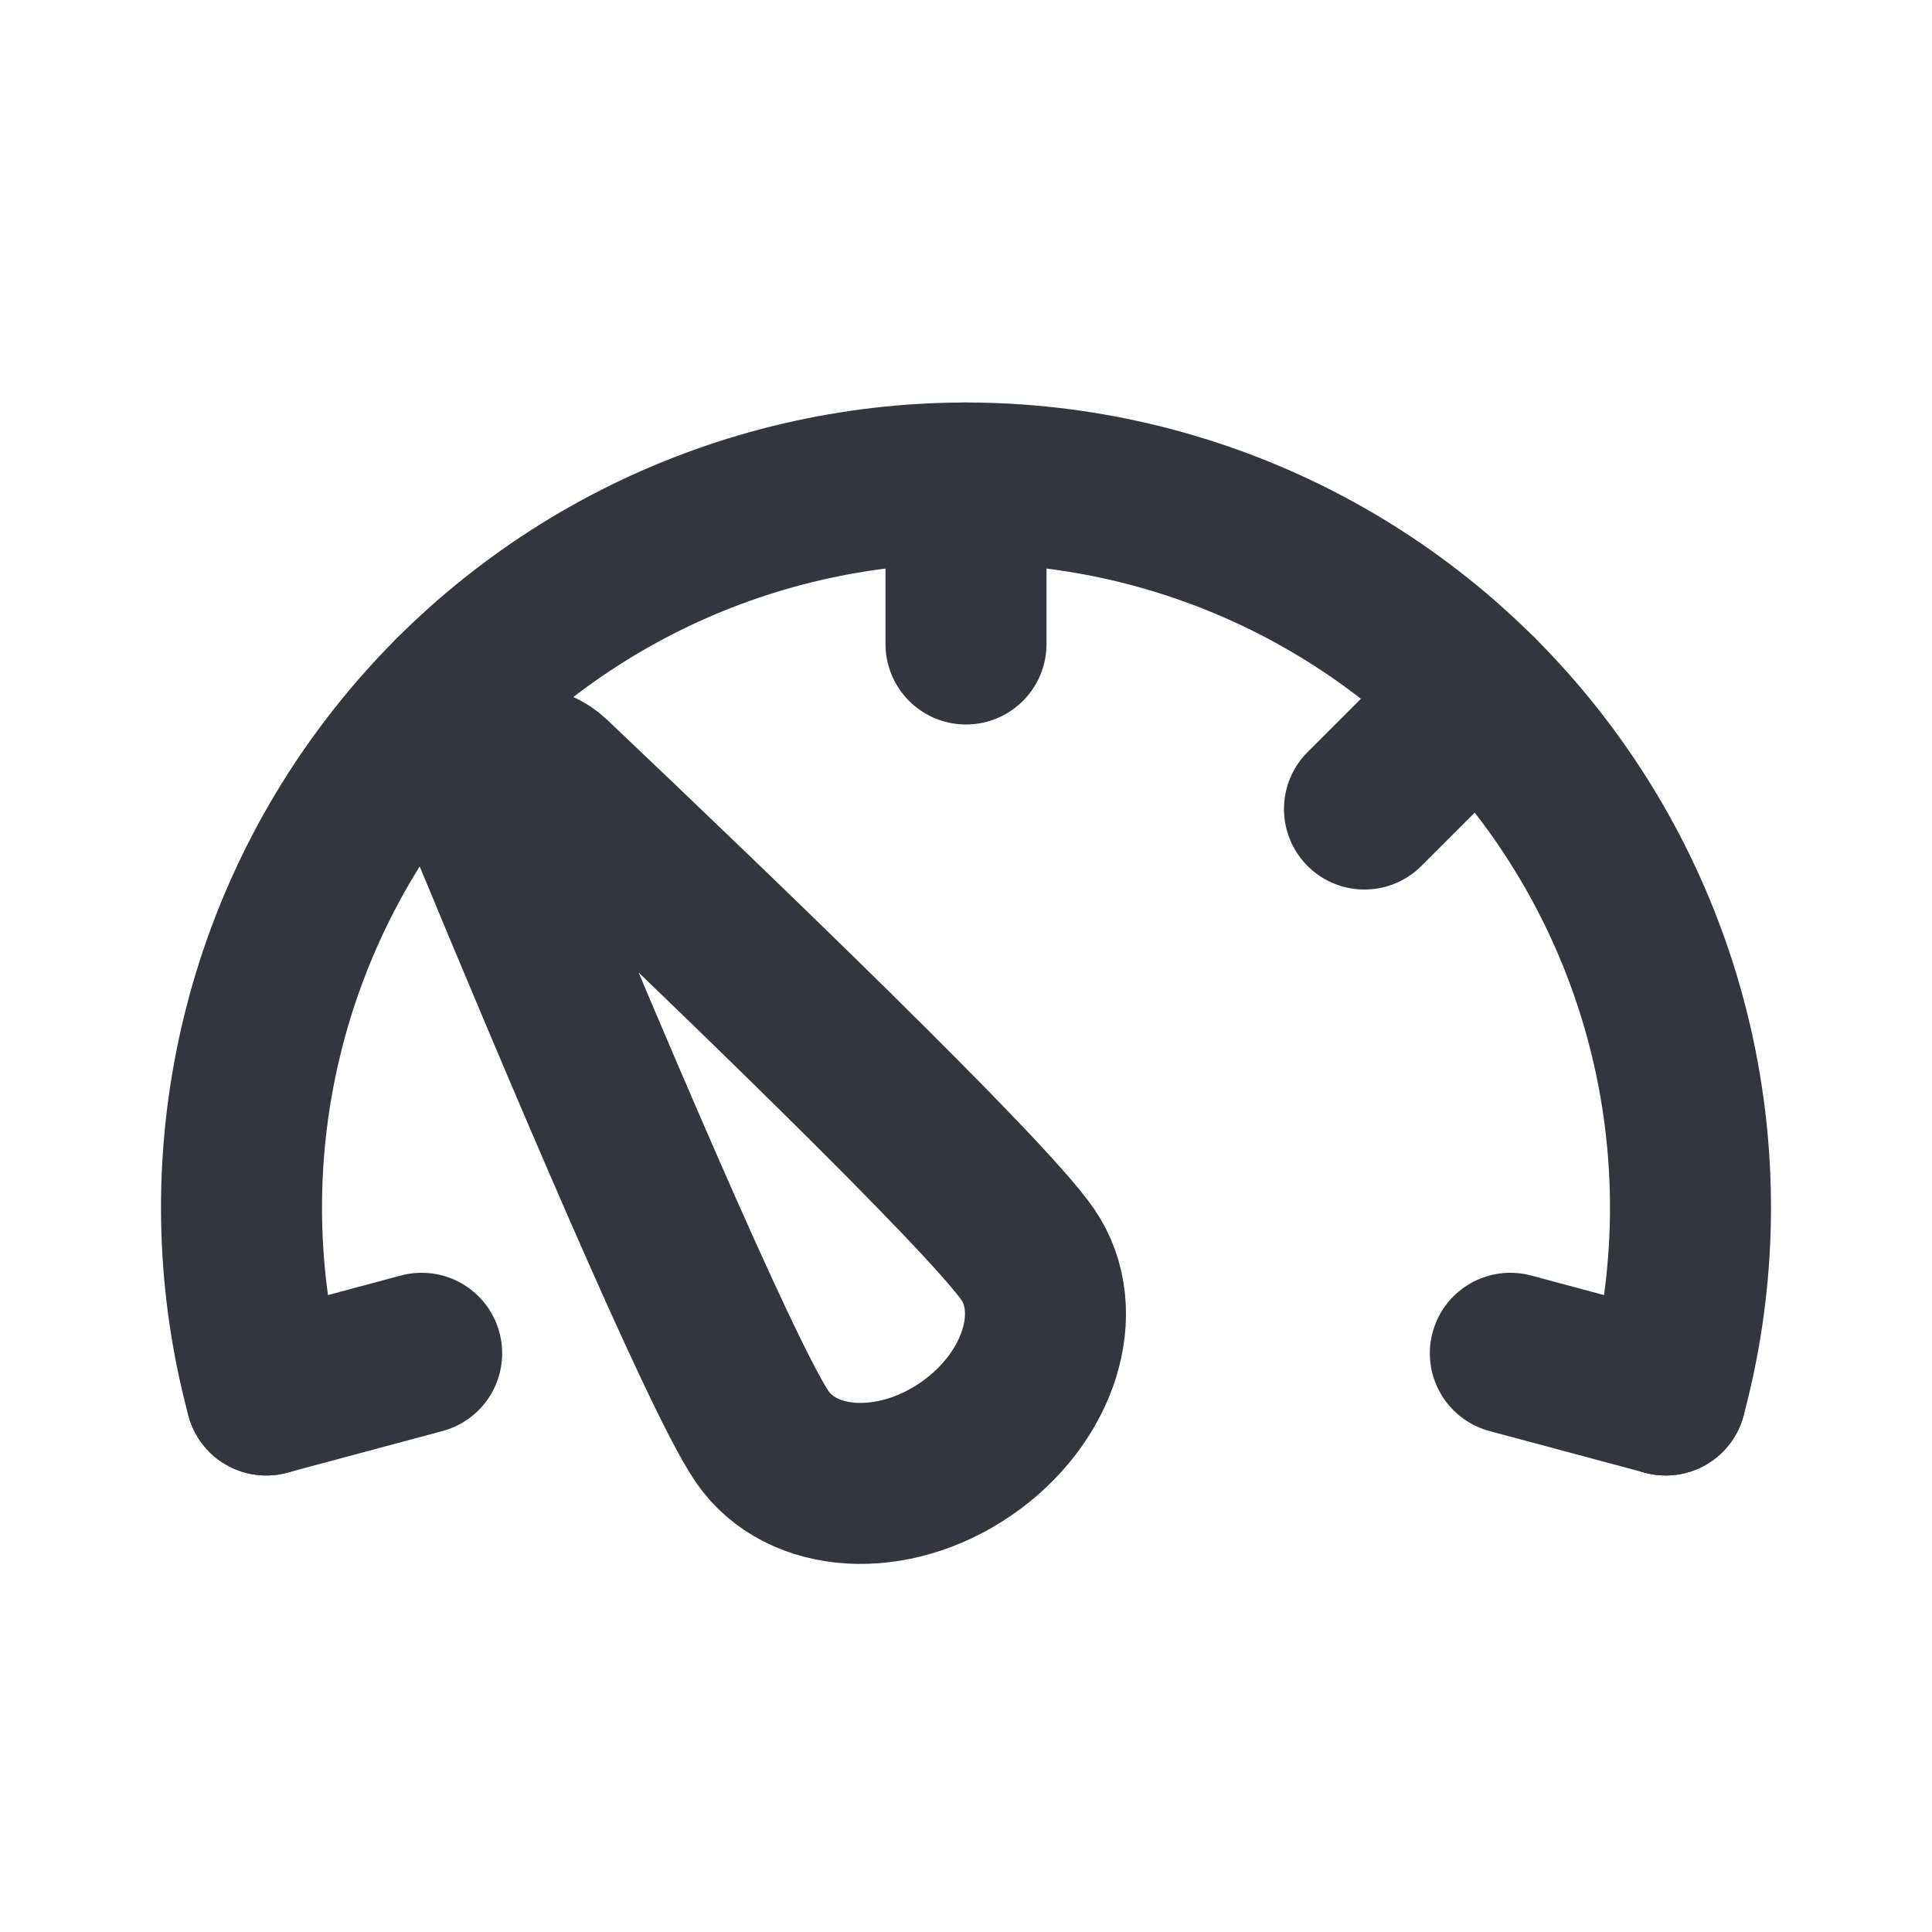 <?xml version="1.0" encoding="utf-8"?>
<svg width="800px" height="800px" viewBox="0 0 24 24" fill="none" xmlns="http://www.w3.org/2000/svg">
<path d="M20.693 17.329C21.051 15.996 21.096 14.598 20.827 13.244C20.558 11.89 19.981 10.616 19.14 9.521C18.3 8.426 17.219 7.539 15.981 6.928C14.742 6.318 13.38 6 12 6C10.62 6 9.258 6.318 8.019 6.928C6.781 7.539 5.7 8.426 4.86 9.521C4.019 10.616 3.442 11.89 3.173 13.244C2.904 14.598 2.949 15.996 3.307 17.329" stroke="#33363F" stroke-width="2" stroke-linecap="round"/>
<path d="M12.766 15.582C13.253 16.292 12.91 17.374 12 17.999C11.09 18.625 9.957 18.557 9.469 17.848C8.95 17.092 7.156 12.841 6.067 10.211C5.862 9.716 6.468 9.3 6.856 9.669C8.921 11.628 12.246 14.826 12.766 15.582Z" stroke="#33363F" stroke-width="2"/>
<path d="M12 6V8" stroke="#33363F" stroke-width="2" stroke-linecap="round"/>
<path d="M5.636 8.636L7.05 10.05" stroke="#33363F" stroke-width="2" stroke-linecap="round"/>
<path d="M18.364 8.636L16.95 10.05" stroke="#33363F" stroke-width="2" stroke-linecap="round"/>
<path d="M20.693 17.329L18.762 16.811" stroke="#33363F" stroke-width="2" stroke-linecap="round"/>
<path d="M3.307 17.329L5.238 16.811" stroke="#33363F" stroke-width="2" stroke-linecap="round"/>
</svg>